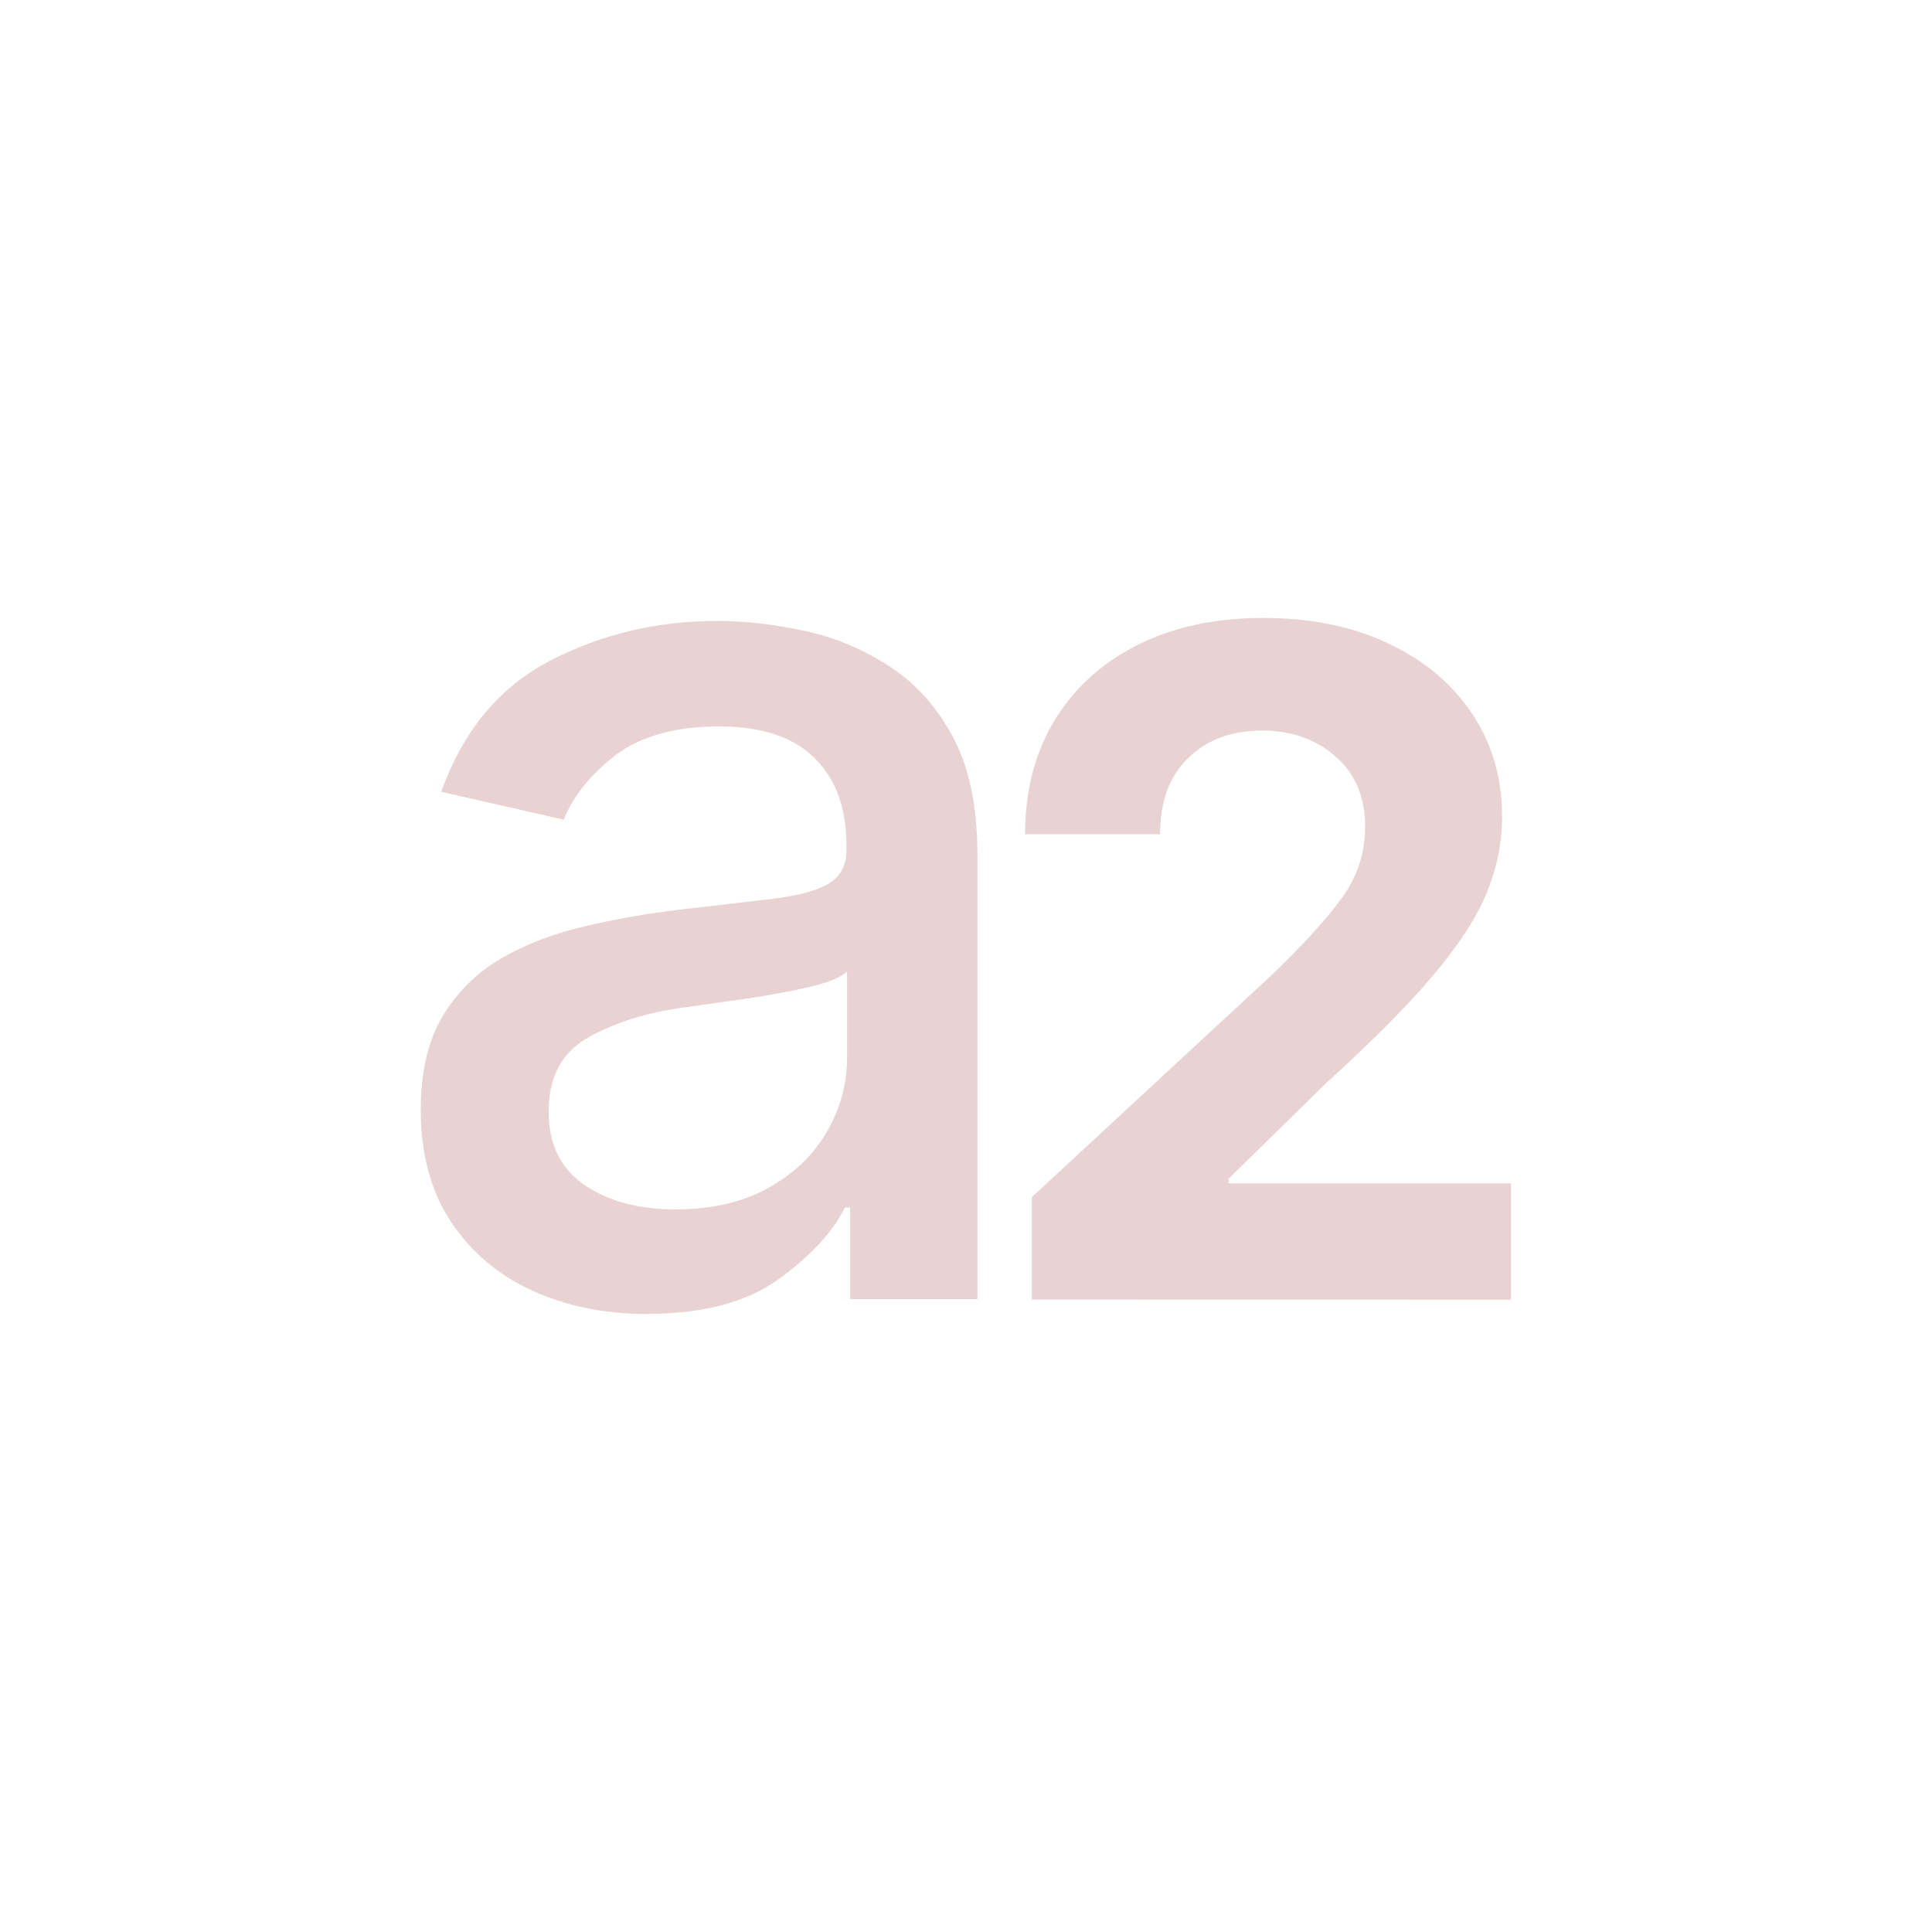 <svg xmlns:dc="http://purl.org/dc/elements/1.1/" xmlns:cc="http://creativecommons.org/ns#" xmlns:rdf="http://www.w3.org/1999/02/22-rdf-syntax-ns#" xmlns:svg="http://www.w3.org/2000/svg" xmlns="http://www.w3.org/2000/svg" xmlns:sodipodi="http://sodipodi.sourceforge.net/DTD/sodipodi-0.dtd" xmlns:inkscape="http://www.inkscape.org/namespaces/inkscape" width="78" height="78" viewBox="0 0 20.637 20.638" version="1.1" id="svg1336" inkscape:version="1.0.2 (e86c870879, 2021-01-15)" sodipodi:docname="chords.tar">
  <defs id="defs1330"/>
  <sodipodi:namedview id="base" pagecolor="#ffffff" bordercolor="#666666" borderopacity="1.0" inkscape:pageopacity="0.0" inkscape:pageshadow="2" inkscape:zoom="3.4528112" inkscape:cx="18.618411" inkscape:cy="8.5164138" inkscape:document-units="mm" inkscape:current-layer="layer19" inkscape:document-rotation="0" showgrid="false" units="px" inkscape:snap-page="true" inkscape:window-width="1280" inkscape:window-height="779" inkscape:window-x="0" inkscape:window-y="21" inkscape:window-maximized="0"/>
  <svg:g inkscape:groupmode="layer" id="layer11" inkscape:label="a2" style="display:inline">
    <svg:g id="g1292" transform="translate(-402.198,-154.8)" style="fill:#e9d2d2;fill-opacity:1">
      <svg:g aria-label="2" id="text1086" style="font-style:normal;font-variant:normal;font-weight:bold;font-stretch:normal;font-size:9.878px;line-height:1.25;font-family:Inter;-inkscape-font-specification:'Inter, Bold';font-variant-ligatures:normal;font-variant-caps:normal;font-variant-numeric:normal;font-variant-east-asian:normal;letter-spacing:-0.529px;fill:#e9d2d2;fill-opacity:1;stroke:none;stroke-width:0.265">
        <svg:path d="m 413.22,168.682 v -1.094 l 2.557,-2.368 q 0.491,-0.47 0.747,-0.817 0.256,-0.347 0.256,-0.775 0,-0.474 -0.316,-0.747 -0.312,-0.277 -0.786,-0.277 -0.491,0 -0.793,0.298 -0.298,0.295 -0.295,0.81 h -1.442 q 0,-0.705 0.319,-1.224 0.319,-0.519 0.891,-0.803 0.575,-0.284 1.329,-0.284 0.772,0 1.343,0.274 0.575,0.27 0.894,0.751 0.319,0.477 0.319,1.101 0,0.407 -0.161,0.803 -0.161,0.396 -0.568,0.88 -0.403,0.481 -1.144,1.154 l -1.049,1.028 v 0.049 h 3.017 v 1.242 z" style="font-style:normal;font-variant:normal;font-weight:bold;font-stretch:normal;font-size:9.878px;font-family:Inter;-inkscape-font-specification:'Inter, Bold';font-variant-ligatures:normal;font-variant-caps:normal;font-variant-numeric:normal;font-variant-east-asian:normal;fill:#e9d2d2;fill-opacity:1;stroke-width:0.265" id="path2940"/>
      </svg:g>
      <svg:g aria-label="a" id="text1268" style="font-style:normal;font-variant:normal;font-weight:500;font-stretch:normal;font-size:13.11px;line-height:1.25;font-family:Inter;-inkscape-font-specification:'Inter, Medium';font-variant-ligatures:normal;font-variant-caps:normal;font-variant-numeric:normal;font-variant-east-asian:normal;letter-spacing:-0.546px;fill:#e9d2d2;fill-opacity:1;stroke:none;stroke-width:0.273">
        <svg:path d="m 409.108,168.836 q -0.68,0 -1.229,-0.251 -0.545,-0.251 -0.866,-0.736 -0.321,-0.489 -0.321,-1.192 0,-0.61 0.233,-1.001 0.237,-0.391 0.628,-0.619 0.396,-0.228 0.885,-0.34 0.489,-0.116 0.996,-0.177 0.642,-0.074 1.038,-0.121 0.4,-0.051 0.582,-0.163 0.186,-0.112 0.186,-0.363 v -0.033 q 0,-0.61 -0.344,-0.945 -0.34,-0.335 -1.015,-0.335 -0.703,0 -1.108,0.307 -0.4,0.307 -0.554,0.689 l -1.308,-0.298 q 0.349,-0.978 1.164,-1.401 0.819,-0.424 1.788,-0.424 0.428,0 0.908,0.102 0.48,0.098 0.903,0.368 0.428,0.265 0.694,0.754 0.27,0.489 0.27,1.271 v 4.749 h -1.359 v -0.978 h -0.056 q -0.2,0.4 -0.712,0.768 -0.512,0.368 -1.401,0.368 z m 0.303,-1.117 q 0.582,0 0.992,-0.228 0.41,-0.228 0.624,-0.596 0.219,-0.372 0.219,-0.796 V 165.177 q -0.098,0.098 -0.428,0.172 -0.331,0.074 -0.698,0.126 -0.368,0.051 -0.596,0.084 -0.605,0.079 -1.038,0.321 -0.428,0.237 -0.428,0.796 0,0.517 0.382,0.782 0.382,0.261 0.973,0.261 z" style="font-style:normal;font-variant:normal;font-weight:500;font-stretch:normal;font-size:13.11px;font-family:Inter;-inkscape-font-specification:'Inter, Medium';font-variant-ligatures:normal;font-variant-caps:normal;font-variant-numeric:normal;font-variant-east-asian:normal;fill:#e9d2d2;fill-opacity:1;stroke-width:0.273" id="path2943"/>
      </svg:g>
    </svg:g>
  </svg:g>
  </svg>